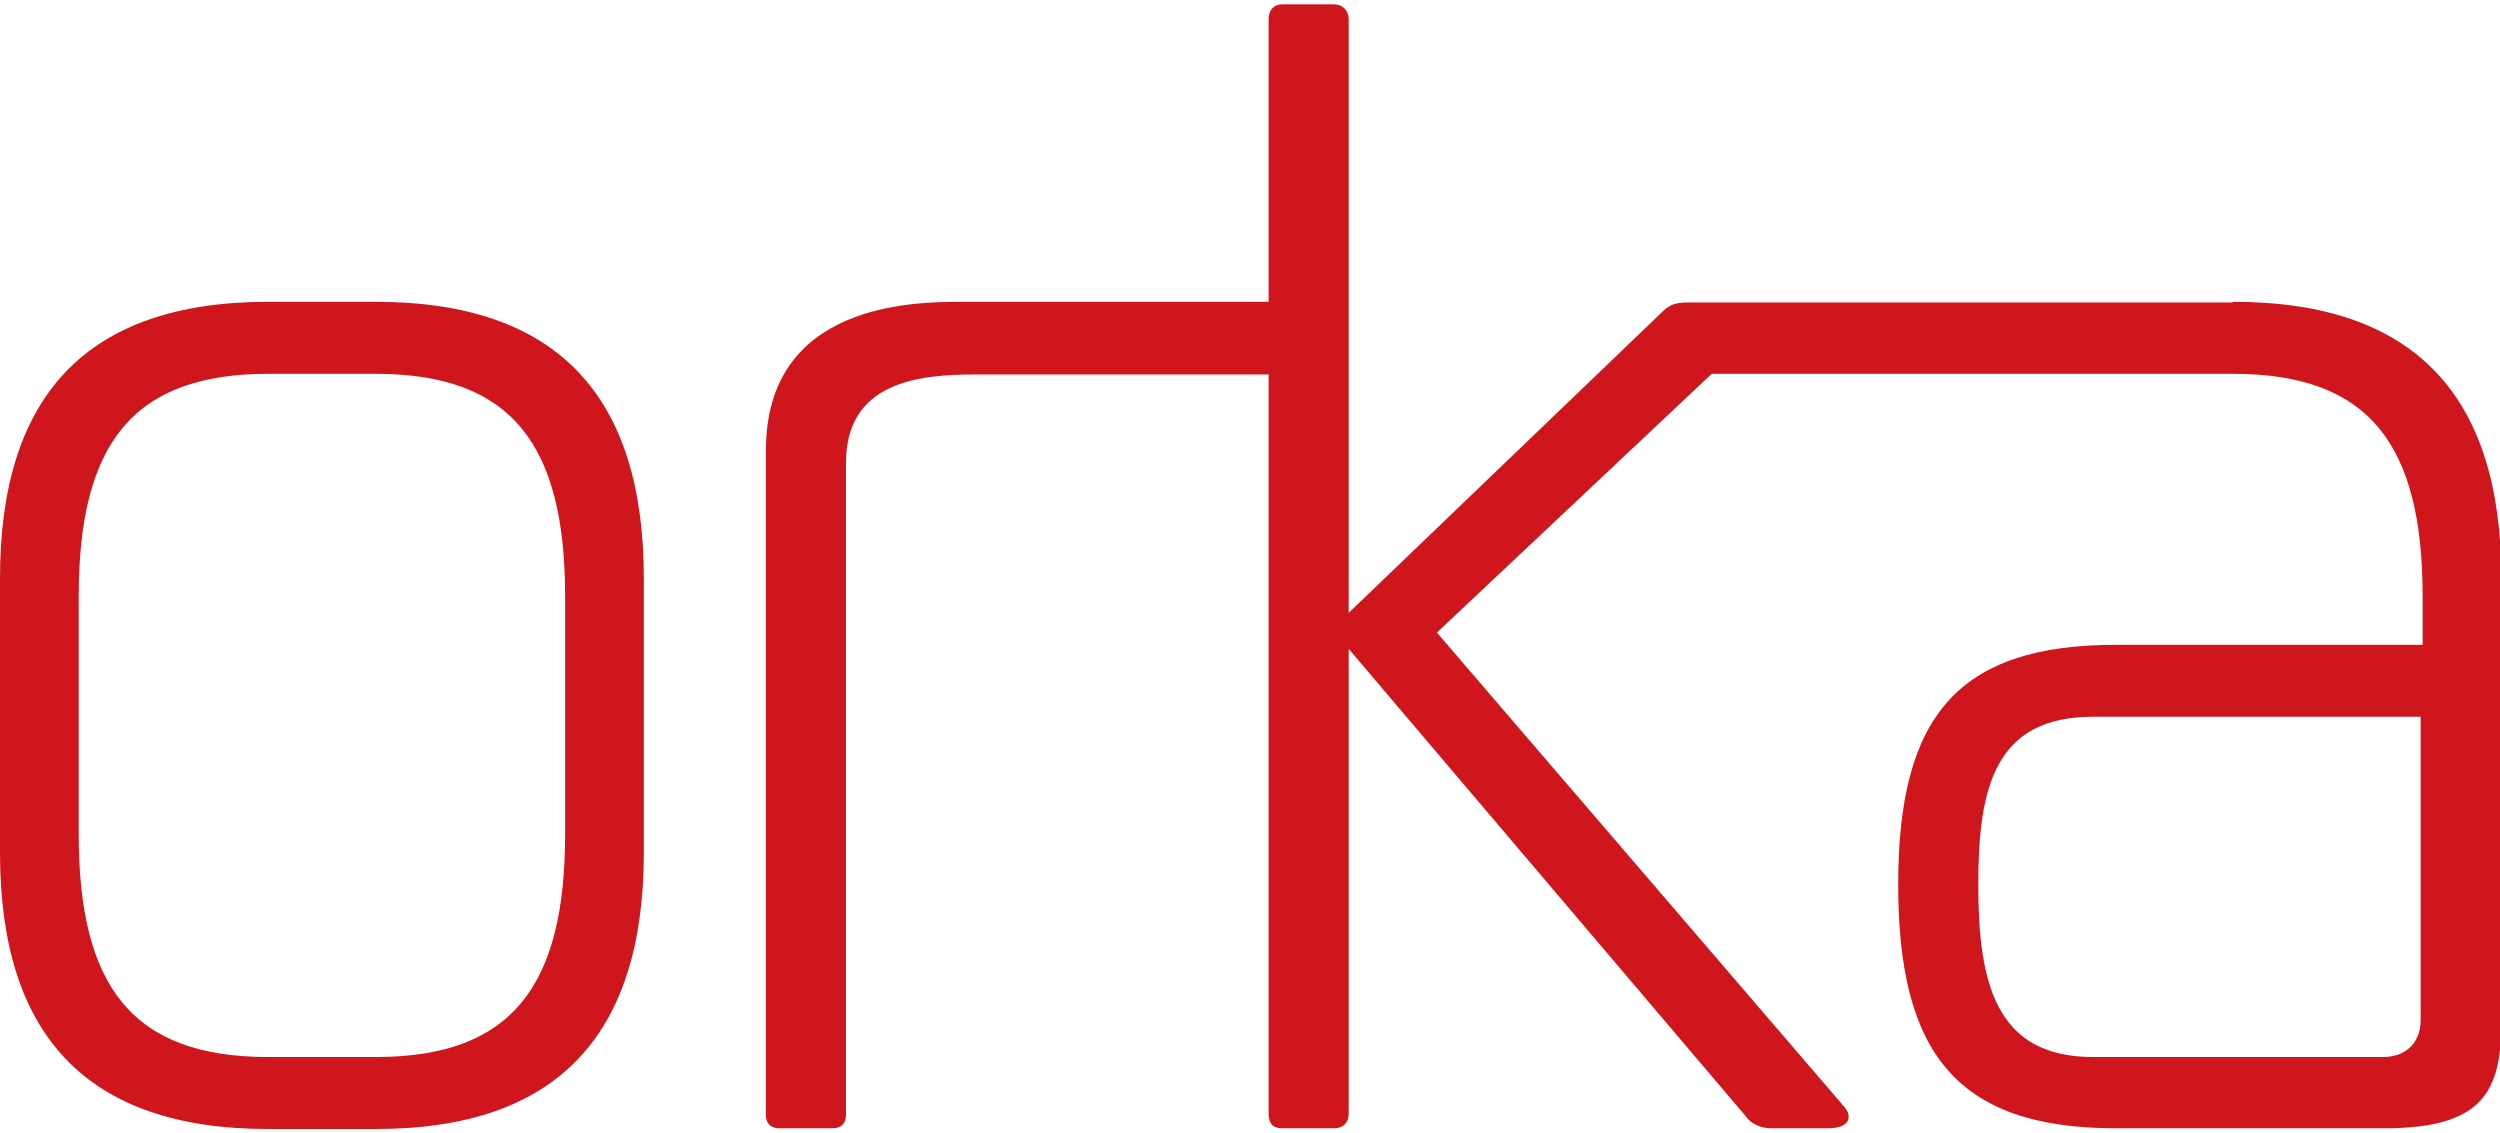 <?xml version="1.0" encoding="UTF-8"?>
<svg xmlns="http://www.w3.org/2000/svg" xmlns:xlink="http://www.w3.org/1999/xlink" width="150px" height="68px" viewBox="0 0 151 68" version="1.1">
<g id="surface1">
<path style=" stroke:none;fill-rule:nonzero;fill:rgb(80.784%,8.627%,10.98%);fill-opacity:1;" d="M 22.703 18.004 L 16.188 18.004 C 5.203 18.004 0 23.703 0 34.699 L 0 51.27 C 0 62.262 5.203 67.965 16.188 67.965 L 22.703 67.965 C 33.684 67.965 38.887 62.262 38.887 51.27 L 38.887 34.699 C 38.887 23.703 33.684 18.004 22.703 18.004 Z M 34.133 50.16 C 34.133 59.309 30.938 63.617 22.703 63.617 L 16.188 63.617 C 7.949 63.617 4.754 59.309 4.754 50.16 L 4.754 35.805 C 4.754 26.656 7.949 22.352 16.188 22.352 L 22.703 22.352 C 30.938 22.352 34.133 26.656 34.133 35.805 C 34.133 35.805 34.133 50.16 34.133 50.16 Z M 34.133 50.16 "/>
<path style=" stroke:none;fill-rule:nonzero;fill:rgb(80.784%,8.627%,10.98%);fill-opacity:1;" d="M 134.812 18.043 L 102.031 18.043 C 101.297 18.043 100.887 18.125 100.434 18.578 L 81.461 36.789 L 81.461 0.938 C 81.461 0.406 81.094 0.035 80.562 0.035 L 77.445 0.035 C 76.914 0.035 76.625 0.406 76.625 0.938 L 76.625 18.004 L 58.062 18.004 C 55.156 18.004 46.262 18.086 46.262 26.984 L 46.262 67.102 C 46.262 67.637 46.551 67.922 47.082 67.922 L 50.277 67.922 C 50.812 67.922 51.098 67.637 51.098 67.102 L 51.098 27.723 C 51.098 22.883 55.402 22.391 58.883 22.391 L 76.625 22.391 C 76.625 22.391 76.625 67.02 76.625 67.02 C 76.625 67.676 76.914 67.922 77.445 67.922 L 80.562 67.922 C 81.094 67.922 81.461 67.637 81.461 67.02 L 81.461 38.965 L 105.434 67.184 C 105.801 67.719 106.457 67.922 106.992 67.922 L 110.391 67.922 C 111.785 67.922 111.867 67.184 111.418 66.652 L 86.789 37.98 L 103.387 22.352 L 134.895 22.352 C 143.133 22.352 146.328 26.656 146.328 35.805 L 146.328 38.719 L 127.809 38.719 C 118.219 38.719 114.652 43.066 114.652 53.195 C 114.652 63.328 118.137 67.922 127.809 67.922 L 143.992 67.922 C 149.895 67.922 151.082 65.789 151.082 61.484 L 151.082 34.699 C 151.082 23.703 145.879 18.004 134.895 18.004 Z M 146.207 61.402 C 146.207 62.508 145.551 63.617 143.91 63.617 L 126.414 63.617 C 120.512 63.617 119.488 59.105 119.488 53.195 C 119.488 47.289 120.512 43.066 126.414 43.066 L 146.207 43.066 Z M 146.207 61.402 "/>
</g>
</svg>
